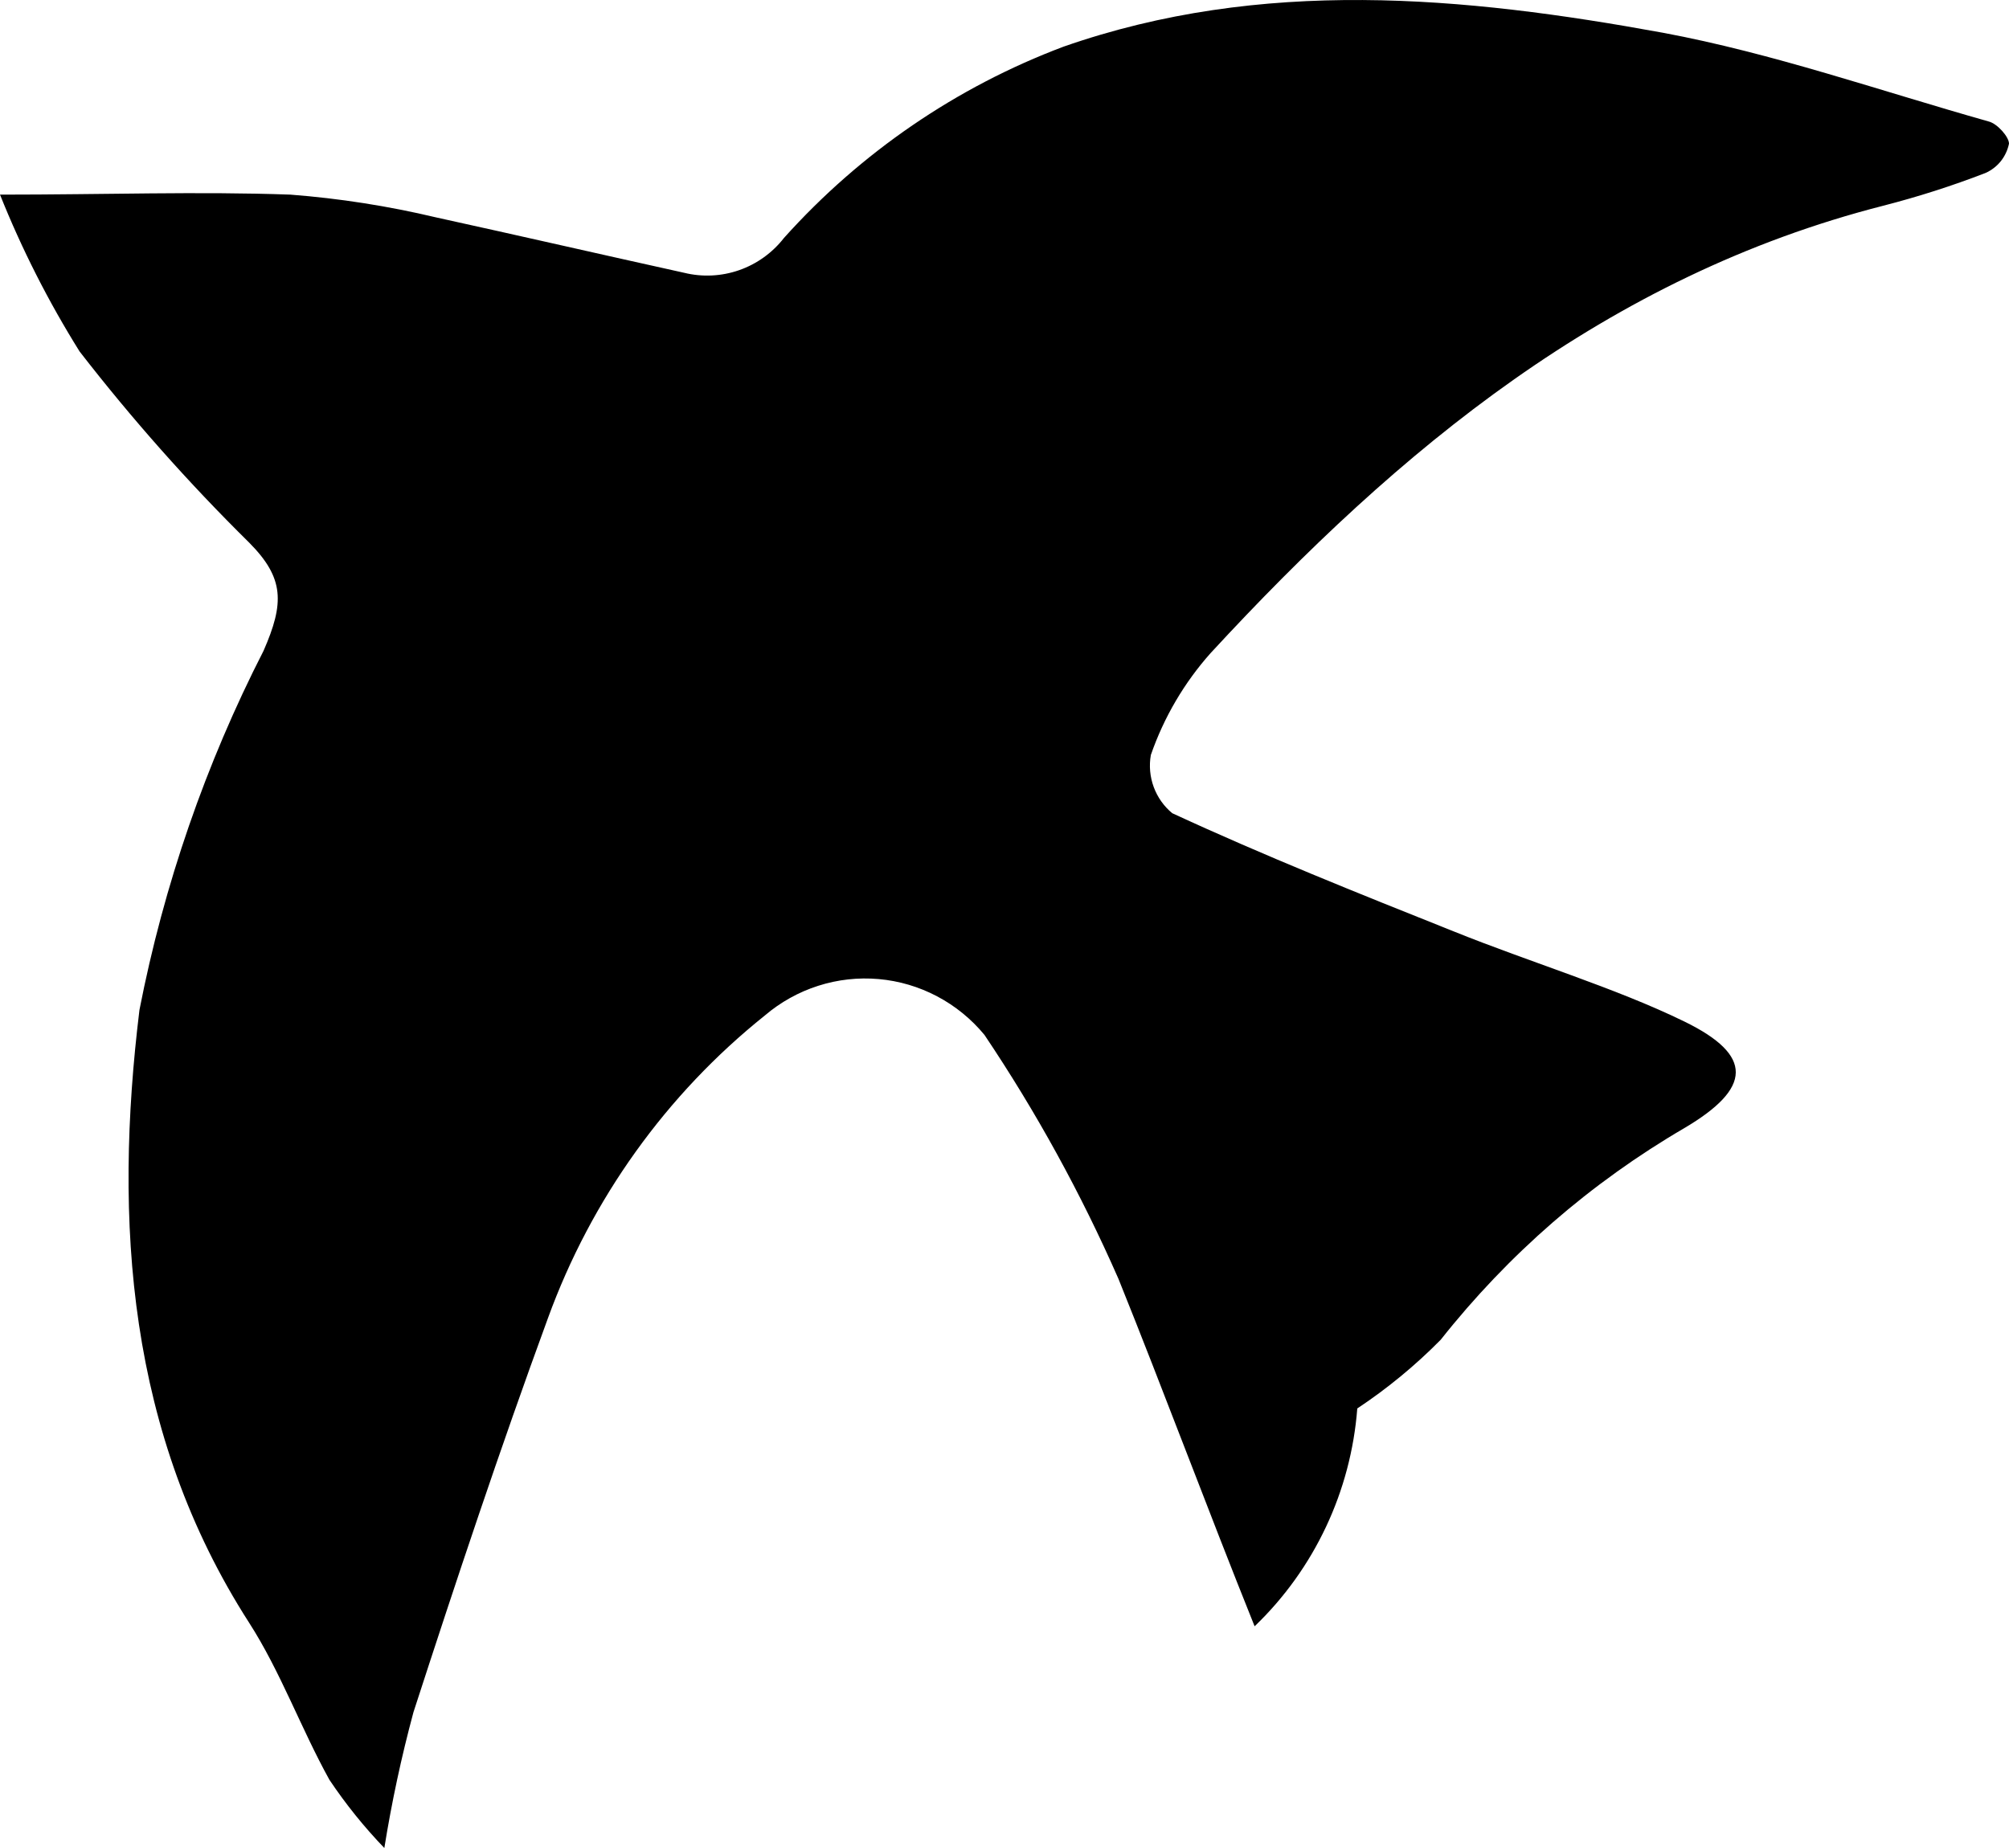 <?xml version="1.0" encoding="UTF-8"?> <svg xmlns="http://www.w3.org/2000/svg" width="75" height="69" viewBox="0 0 75 69" fill="none"> <path d="M46.837 60.722C49.066 58.583 50.432 55.685 50.67 52.589C51.793 51.844 52.837 50.984 53.785 50.023C56.304 46.837 59.39 44.156 62.886 42.117C65.407 40.627 65.469 39.406 62.886 38.144C60.303 36.882 57.126 35.93 54.257 34.771C50.731 33.364 47.206 31.956 43.762 30.363C43.45 30.105 43.211 29.767 43.071 29.386C42.93 29.004 42.893 28.591 42.963 28.19C43.45 26.784 44.21 25.489 45.197 24.382C52.227 16.766 60.017 10.309 70.306 7.681C71.599 7.349 72.872 6.942 74.119 6.46C74.342 6.362 74.539 6.211 74.692 6.021C74.845 5.83 74.951 5.604 75 5.363C75 5.115 74.57 4.618 74.242 4.536C70.142 3.377 66.186 1.99 62.087 1.224C54.626 -0.141 47.103 -0.845 39.704 1.742C35.71 3.245 32.133 5.693 29.27 8.881C28.838 9.437 28.256 9.856 27.595 10.087C26.933 10.318 26.22 10.352 25.54 10.185C22.445 9.502 19.39 8.799 16.275 8.116C14.489 7.692 12.673 7.408 10.843 7.267C7.4 7.143 3.976 7.267 0 7.267C0.815 9.305 1.81 11.265 2.972 13.124C4.924 15.643 7.04 18.029 9.306 20.264C10.618 21.588 10.618 22.519 9.839 24.299C7.676 28.526 6.117 33.041 5.206 37.709C4.243 45.594 4.755 53.52 9.306 60.598C10.474 62.419 11.233 64.53 12.298 66.454C12.906 67.362 13.592 68.214 14.348 69C14.622 67.292 14.985 65.599 15.435 63.93C17.033 59.004 18.673 54.079 20.456 49.216C22.074 44.769 24.876 40.859 28.553 37.916C29.137 37.418 29.814 37.041 30.543 36.808C31.272 36.574 32.04 36.489 32.802 36.556C33.564 36.623 34.305 36.842 34.983 37.2C35.661 37.558 36.262 38.047 36.752 38.641C38.685 41.519 40.358 44.567 41.753 47.746C43.455 51.968 45.033 56.231 46.837 60.722Z" fill="black"></path> </svg> 